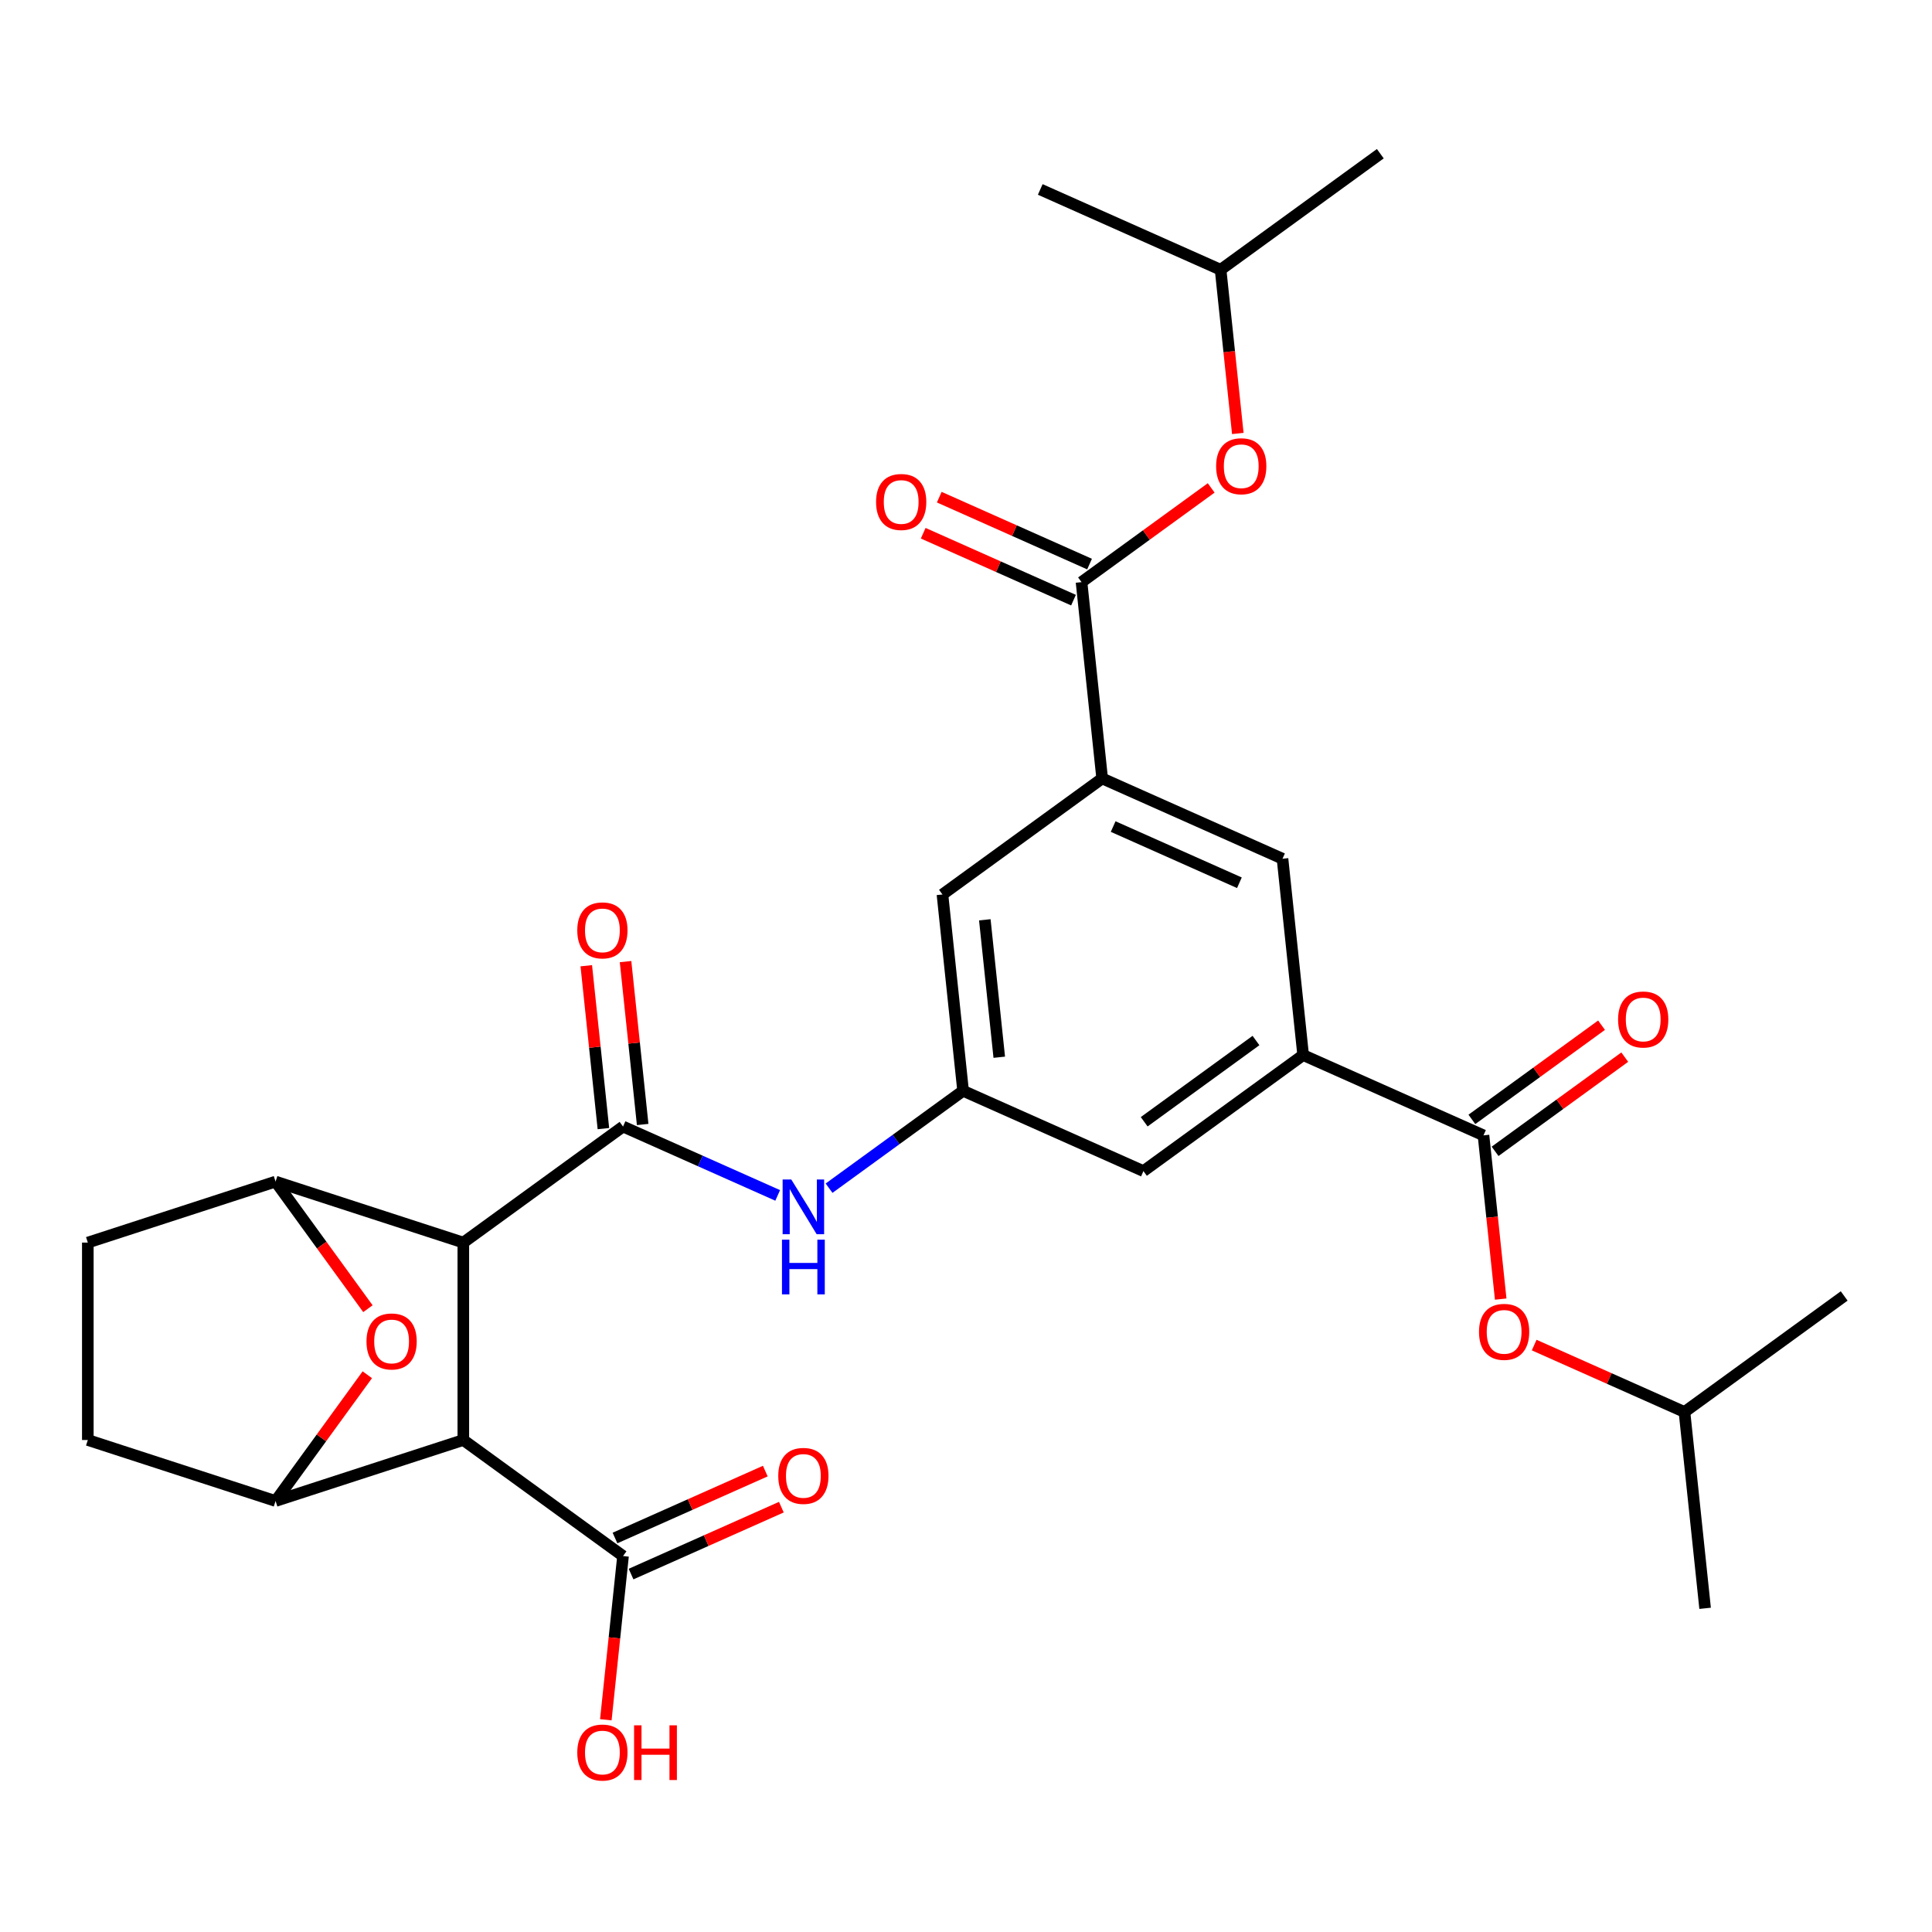 <?xml version='1.0' encoding='iso-8859-1'?>
<svg version='1.1' baseProfile='full'
              xmlns='http://www.w3.org/2000/svg'
                      xmlns:rdkit='http://www.rdkit.org/xml'
                      xmlns:xlink='http://www.w3.org/1999/xlink'
                  xml:space='preserve'
width='1000px' height='1000px' viewBox='0 0 1000 1000'>
<!-- END OF HEADER -->
<rect style='opacity:1.0;fill:#FFFFFF;stroke:none' width='1000' height='1000' x='0' y='0'> </rect>
<path class='bond-0' d='M 239.814,643.162 L 239.814,745.343' style='fill:none;fill-rule:evenodd;stroke:#000000;stroke-width:6px;stroke-linecap:butt;stroke-linejoin:miter;stroke-opacity:1' />
<path class='bond-1' d='M 239.814,643.162 L 322.48,583.102' style='fill:none;fill-rule:evenodd;stroke:#000000;stroke-width:6px;stroke-linecap:butt;stroke-linejoin:miter;stroke-opacity:1' />
<path class='bond-2' d='M 239.814,643.162 L 142.634,611.586' style='fill:none;fill-rule:evenodd;stroke:#000000;stroke-width:6px;stroke-linecap:butt;stroke-linejoin:miter;stroke-opacity:1' />
<path class='bond-3' d='M 239.814,745.343 L 142.634,776.918' style='fill:none;fill-rule:evenodd;stroke:#000000;stroke-width:6px;stroke-linecap:butt;stroke-linejoin:miter;stroke-opacity:1' />
<path class='bond-10' d='M 239.814,745.343 L 322.48,805.403' style='fill:none;fill-rule:evenodd;stroke:#000000;stroke-width:6px;stroke-linecap:butt;stroke-linejoin:miter;stroke-opacity:1' />
<path class='bond-9' d='M 322.48,583.102 L 362.506,600.922' style='fill:none;fill-rule:evenodd;stroke:#000000;stroke-width:6px;stroke-linecap:butt;stroke-linejoin:miter;stroke-opacity:1' />
<path class='bond-9' d='M 362.506,600.922 L 402.532,618.743' style='fill:none;fill-rule:evenodd;stroke:#0000FF;stroke-width:6px;stroke-linecap:butt;stroke-linejoin:miter;stroke-opacity:1' />
<path class='bond-17' d='M 332.642,582.033 L 328.211,539.88' style='fill:none;fill-rule:evenodd;stroke:#000000;stroke-width:6px;stroke-linecap:butt;stroke-linejoin:miter;stroke-opacity:1' />
<path class='bond-17' d='M 328.211,539.88 L 323.781,497.727' style='fill:none;fill-rule:evenodd;stroke:#FF0000;stroke-width:6px;stroke-linecap:butt;stroke-linejoin:miter;stroke-opacity:1' />
<path class='bond-17' d='M 312.318,584.17 L 307.887,542.016' style='fill:none;fill-rule:evenodd;stroke:#000000;stroke-width:6px;stroke-linecap:butt;stroke-linejoin:miter;stroke-opacity:1' />
<path class='bond-17' d='M 307.887,542.016 L 303.457,499.863' style='fill:none;fill-rule:evenodd;stroke:#FF0000;stroke-width:6px;stroke-linecap:butt;stroke-linejoin:miter;stroke-opacity:1' />
<path class='bond-4' d='M 142.634,611.586 L 166.534,644.482' style='fill:none;fill-rule:evenodd;stroke:#000000;stroke-width:6px;stroke-linecap:butt;stroke-linejoin:miter;stroke-opacity:1' />
<path class='bond-4' d='M 166.534,644.482 L 190.434,677.378' style='fill:none;fill-rule:evenodd;stroke:#FF0000;stroke-width:6px;stroke-linecap:butt;stroke-linejoin:miter;stroke-opacity:1' />
<path class='bond-18' d='M 142.634,611.586 L 45.455,643.162' style='fill:none;fill-rule:evenodd;stroke:#000000;stroke-width:6px;stroke-linecap:butt;stroke-linejoin:miter;stroke-opacity:1' />
<path class='bond-30' d='M 142.634,776.918 L 166.374,744.242' style='fill:none;fill-rule:evenodd;stroke:#000000;stroke-width:6px;stroke-linecap:butt;stroke-linejoin:miter;stroke-opacity:1' />
<path class='bond-30' d='M 166.374,744.242 L 190.115,711.567' style='fill:none;fill-rule:evenodd;stroke:#FF0000;stroke-width:6px;stroke-linecap:butt;stroke-linejoin:miter;stroke-opacity:1' />
<path class='bond-31' d='M 142.634,776.918 L 45.455,745.343' style='fill:none;fill-rule:evenodd;stroke:#000000;stroke-width:6px;stroke-linecap:butt;stroke-linejoin:miter;stroke-opacity:1' />
<path class='bond-5' d='M 767.852,587.663 L 674.505,546.102' style='fill:none;fill-rule:evenodd;stroke:#000000;stroke-width:6px;stroke-linecap:butt;stroke-linejoin:miter;stroke-opacity:1' />
<path class='bond-13' d='M 767.852,587.663 L 772.306,630.036' style='fill:none;fill-rule:evenodd;stroke:#000000;stroke-width:6px;stroke-linecap:butt;stroke-linejoin:miter;stroke-opacity:1' />
<path class='bond-13' d='M 772.306,630.036 L 776.759,672.409' style='fill:none;fill-rule:evenodd;stroke:#FF0000;stroke-width:6px;stroke-linecap:butt;stroke-linejoin:miter;stroke-opacity:1' />
<path class='bond-20' d='M 773.858,595.929 L 807.414,571.55' style='fill:none;fill-rule:evenodd;stroke:#000000;stroke-width:6px;stroke-linecap:butt;stroke-linejoin:miter;stroke-opacity:1' />
<path class='bond-20' d='M 807.414,571.55 L 840.969,547.17' style='fill:none;fill-rule:evenodd;stroke:#FF0000;stroke-width:6px;stroke-linecap:butt;stroke-linejoin:miter;stroke-opacity:1' />
<path class='bond-20' d='M 761.846,579.396 L 795.402,555.017' style='fill:none;fill-rule:evenodd;stroke:#000000;stroke-width:6px;stroke-linecap:butt;stroke-linejoin:miter;stroke-opacity:1' />
<path class='bond-20' d='M 795.402,555.017 L 828.957,530.637' style='fill:none;fill-rule:evenodd;stroke:#FF0000;stroke-width:6px;stroke-linecap:butt;stroke-linejoin:miter;stroke-opacity:1' />
<path class='bond-6' d='M 559.797,301.3 L 570.478,402.921' style='fill:none;fill-rule:evenodd;stroke:#000000;stroke-width:6px;stroke-linecap:butt;stroke-linejoin:miter;stroke-opacity:1' />
<path class='bond-14' d='M 559.797,301.3 L 593.353,276.92' style='fill:none;fill-rule:evenodd;stroke:#000000;stroke-width:6px;stroke-linecap:butt;stroke-linejoin:miter;stroke-opacity:1' />
<path class='bond-14' d='M 593.353,276.92 L 626.908,252.54' style='fill:none;fill-rule:evenodd;stroke:#FF0000;stroke-width:6px;stroke-linecap:butt;stroke-linejoin:miter;stroke-opacity:1' />
<path class='bond-21' d='M 563.953,291.965 L 525.057,274.647' style='fill:none;fill-rule:evenodd;stroke:#000000;stroke-width:6px;stroke-linecap:butt;stroke-linejoin:miter;stroke-opacity:1' />
<path class='bond-21' d='M 525.057,274.647 L 486.161,257.33' style='fill:none;fill-rule:evenodd;stroke:#FF0000;stroke-width:6px;stroke-linecap:butt;stroke-linejoin:miter;stroke-opacity:1' />
<path class='bond-21' d='M 555.641,310.634 L 516.745,293.317' style='fill:none;fill-rule:evenodd;stroke:#000000;stroke-width:6px;stroke-linecap:butt;stroke-linejoin:miter;stroke-opacity:1' />
<path class='bond-21' d='M 516.745,293.317 L 477.849,275.999' style='fill:none;fill-rule:evenodd;stroke:#FF0000;stroke-width:6px;stroke-linecap:butt;stroke-linejoin:miter;stroke-opacity:1' />
<path class='bond-7' d='M 674.505,546.102 L 591.839,606.162' style='fill:none;fill-rule:evenodd;stroke:#000000;stroke-width:6px;stroke-linecap:butt;stroke-linejoin:miter;stroke-opacity:1' />
<path class='bond-7' d='M 650.093,538.578 L 592.227,580.62' style='fill:none;fill-rule:evenodd;stroke:#000000;stroke-width:6px;stroke-linecap:butt;stroke-linejoin:miter;stroke-opacity:1' />
<path class='bond-12' d='M 674.505,546.102 L 663.824,444.481' style='fill:none;fill-rule:evenodd;stroke:#000000;stroke-width:6px;stroke-linecap:butt;stroke-linejoin:miter;stroke-opacity:1' />
<path class='bond-8' d='M 570.478,402.921 L 487.812,462.981' style='fill:none;fill-rule:evenodd;stroke:#000000;stroke-width:6px;stroke-linecap:butt;stroke-linejoin:miter;stroke-opacity:1' />
<path class='bond-32' d='M 570.478,402.921 L 663.824,444.481' style='fill:none;fill-rule:evenodd;stroke:#000000;stroke-width:6px;stroke-linecap:butt;stroke-linejoin:miter;stroke-opacity:1' />
<path class='bond-32' d='M 576.168,427.824 L 641.51,456.916' style='fill:none;fill-rule:evenodd;stroke:#000000;stroke-width:6px;stroke-linecap:butt;stroke-linejoin:miter;stroke-opacity:1' />
<path class='bond-11' d='M 429.121,615.003 L 463.807,589.802' style='fill:none;fill-rule:evenodd;stroke:#0000FF;stroke-width:6px;stroke-linecap:butt;stroke-linejoin:miter;stroke-opacity:1' />
<path class='bond-11' d='M 463.807,589.802 L 498.493,564.602' style='fill:none;fill-rule:evenodd;stroke:#000000;stroke-width:6px;stroke-linecap:butt;stroke-linejoin:miter;stroke-opacity:1' />
<path class='bond-22' d='M 326.636,814.738 L 365.532,797.42' style='fill:none;fill-rule:evenodd;stroke:#000000;stroke-width:6px;stroke-linecap:butt;stroke-linejoin:miter;stroke-opacity:1' />
<path class='bond-22' d='M 365.532,797.42 L 404.428,780.102' style='fill:none;fill-rule:evenodd;stroke:#FF0000;stroke-width:6px;stroke-linecap:butt;stroke-linejoin:miter;stroke-opacity:1' />
<path class='bond-22' d='M 318.324,796.068 L 357.22,778.751' style='fill:none;fill-rule:evenodd;stroke:#000000;stroke-width:6px;stroke-linecap:butt;stroke-linejoin:miter;stroke-opacity:1' />
<path class='bond-22' d='M 357.22,778.751 L 396.116,761.433' style='fill:none;fill-rule:evenodd;stroke:#FF0000;stroke-width:6px;stroke-linecap:butt;stroke-linejoin:miter;stroke-opacity:1' />
<path class='bond-23' d='M 322.48,805.403 L 318.026,847.776' style='fill:none;fill-rule:evenodd;stroke:#000000;stroke-width:6px;stroke-linecap:butt;stroke-linejoin:miter;stroke-opacity:1' />
<path class='bond-23' d='M 318.026,847.776 L 313.573,890.149' style='fill:none;fill-rule:evenodd;stroke:#FF0000;stroke-width:6px;stroke-linecap:butt;stroke-linejoin:miter;stroke-opacity:1' />
<path class='bond-15' d='M 498.493,564.602 L 487.812,462.981' style='fill:none;fill-rule:evenodd;stroke:#000000;stroke-width:6px;stroke-linecap:butt;stroke-linejoin:miter;stroke-opacity:1' />
<path class='bond-15' d='M 517.215,547.223 L 509.738,476.088' style='fill:none;fill-rule:evenodd;stroke:#000000;stroke-width:6px;stroke-linecap:butt;stroke-linejoin:miter;stroke-opacity:1' />
<path class='bond-16' d='M 498.493,564.602 L 591.839,606.162' style='fill:none;fill-rule:evenodd;stroke:#000000;stroke-width:6px;stroke-linecap:butt;stroke-linejoin:miter;stroke-opacity:1' />
<path class='bond-24' d='M 794.087,696.209 L 832.983,713.527' style='fill:none;fill-rule:evenodd;stroke:#FF0000;stroke-width:6px;stroke-linecap:butt;stroke-linejoin:miter;stroke-opacity:1' />
<path class='bond-24' d='M 832.983,713.527 L 871.88,730.844' style='fill:none;fill-rule:evenodd;stroke:#000000;stroke-width:6px;stroke-linecap:butt;stroke-linejoin:miter;stroke-opacity:1' />
<path class='bond-25' d='M 640.689,224.365 L 636.236,181.991' style='fill:none;fill-rule:evenodd;stroke:#FF0000;stroke-width:6px;stroke-linecap:butt;stroke-linejoin:miter;stroke-opacity:1' />
<path class='bond-25' d='M 636.236,181.991 L 631.782,139.618' style='fill:none;fill-rule:evenodd;stroke:#000000;stroke-width:6px;stroke-linecap:butt;stroke-linejoin:miter;stroke-opacity:1' />
<path class='bond-19' d='M 45.455,643.162 L 45.455,745.343' style='fill:none;fill-rule:evenodd;stroke:#000000;stroke-width:6px;stroke-linecap:butt;stroke-linejoin:miter;stroke-opacity:1' />
<path class='bond-27' d='M 871.88,730.844 L 882.56,832.465' style='fill:none;fill-rule:evenodd;stroke:#000000;stroke-width:6px;stroke-linecap:butt;stroke-linejoin:miter;stroke-opacity:1' />
<path class='bond-29' d='M 871.88,730.844 L 954.545,670.784' style='fill:none;fill-rule:evenodd;stroke:#000000;stroke-width:6px;stroke-linecap:butt;stroke-linejoin:miter;stroke-opacity:1' />
<path class='bond-26' d='M 631.782,139.618 L 714.448,79.558' style='fill:none;fill-rule:evenodd;stroke:#000000;stroke-width:6px;stroke-linecap:butt;stroke-linejoin:miter;stroke-opacity:1' />
<path class='bond-28' d='M 631.782,139.618 L 538.435,98.058' style='fill:none;fill-rule:evenodd;stroke:#000000;stroke-width:6px;stroke-linecap:butt;stroke-linejoin:miter;stroke-opacity:1' />
<path  class='atom-5' d='M 189.695 694.332
Q 189.695 687.532, 193.055 683.732
Q 196.415 679.932, 202.695 679.932
Q 208.975 679.932, 212.335 683.732
Q 215.695 687.532, 215.695 694.332
Q 215.695 701.212, 212.295 705.132
Q 208.895 709.012, 202.695 709.012
Q 196.455 709.012, 193.055 705.132
Q 189.695 701.252, 189.695 694.332
M 202.695 705.812
Q 207.015 705.812, 209.335 702.932
Q 211.695 700.012, 211.695 694.332
Q 211.695 688.772, 209.335 685.972
Q 207.015 683.132, 202.695 683.132
Q 198.375 683.132, 196.015 685.932
Q 193.695 688.732, 193.695 694.332
Q 193.695 700.052, 196.015 702.932
Q 198.375 705.812, 202.695 705.812
' fill='#FF0000'/>
<path  class='atom-10' d='M 409.567 610.502
L 418.847 625.502
Q 419.767 626.982, 421.247 629.662
Q 422.727 632.342, 422.807 632.502
L 422.807 610.502
L 426.567 610.502
L 426.567 638.822
L 422.687 638.822
L 412.727 622.422
Q 411.567 620.502, 410.327 618.302
Q 409.127 616.102, 408.767 615.422
L 408.767 638.822
L 405.087 638.822
L 405.087 610.502
L 409.567 610.502
' fill='#0000FF'/>
<path  class='atom-10' d='M 404.747 641.654
L 408.587 641.654
L 408.587 653.694
L 423.067 653.694
L 423.067 641.654
L 426.907 641.654
L 426.907 669.974
L 423.067 669.974
L 423.067 656.894
L 408.587 656.894
L 408.587 669.974
L 404.747 669.974
L 404.747 641.654
' fill='#0000FF'/>
<path  class='atom-14' d='M 765.533 689.364
Q 765.533 682.564, 768.893 678.764
Q 772.253 674.964, 778.533 674.964
Q 784.813 674.964, 788.173 678.764
Q 791.533 682.564, 791.533 689.364
Q 791.533 696.244, 788.133 700.164
Q 784.733 704.044, 778.533 704.044
Q 772.293 704.044, 768.893 700.164
Q 765.533 696.284, 765.533 689.364
M 778.533 700.844
Q 782.853 700.844, 785.173 697.964
Q 787.533 695.044, 787.533 689.364
Q 787.533 683.804, 785.173 681.004
Q 782.853 678.164, 778.533 678.164
Q 774.213 678.164, 771.853 680.964
Q 769.533 683.764, 769.533 689.364
Q 769.533 695.084, 771.853 697.964
Q 774.213 700.844, 778.533 700.844
' fill='#FF0000'/>
<path  class='atom-15' d='M 629.463 241.319
Q 629.463 234.519, 632.823 230.719
Q 636.183 226.919, 642.463 226.919
Q 648.743 226.919, 652.103 230.719
Q 655.463 234.519, 655.463 241.319
Q 655.463 248.199, 652.063 252.119
Q 648.663 255.999, 642.463 255.999
Q 636.223 255.999, 632.823 252.119
Q 629.463 248.239, 629.463 241.319
M 642.463 252.799
Q 646.783 252.799, 649.103 249.919
Q 651.463 246.999, 651.463 241.319
Q 651.463 235.759, 649.103 232.959
Q 646.783 230.119, 642.463 230.119
Q 638.143 230.119, 635.783 232.919
Q 633.463 235.719, 633.463 241.319
Q 633.463 247.039, 635.783 249.919
Q 638.143 252.799, 642.463 252.799
' fill='#FF0000'/>
<path  class='atom-18' d='M 298.799 481.561
Q 298.799 474.761, 302.159 470.961
Q 305.519 467.161, 311.799 467.161
Q 318.079 467.161, 321.439 470.961
Q 324.799 474.761, 324.799 481.561
Q 324.799 488.441, 321.399 492.361
Q 317.999 496.241, 311.799 496.241
Q 305.559 496.241, 302.159 492.361
Q 298.799 488.481, 298.799 481.561
M 311.799 493.041
Q 316.119 493.041, 318.439 490.161
Q 320.799 487.241, 320.799 481.561
Q 320.799 476.001, 318.439 473.201
Q 316.119 470.361, 311.799 470.361
Q 307.479 470.361, 305.119 473.161
Q 302.799 475.961, 302.799 481.561
Q 302.799 487.281, 305.119 490.161
Q 307.479 493.041, 311.799 493.041
' fill='#FF0000'/>
<path  class='atom-21' d='M 837.518 527.682
Q 837.518 520.882, 840.878 517.082
Q 844.238 513.282, 850.518 513.282
Q 856.798 513.282, 860.158 517.082
Q 863.518 520.882, 863.518 527.682
Q 863.518 534.562, 860.118 538.482
Q 856.718 542.362, 850.518 542.362
Q 844.278 542.362, 840.878 538.482
Q 837.518 534.602, 837.518 527.682
M 850.518 539.162
Q 854.838 539.162, 857.158 536.282
Q 859.518 533.362, 859.518 527.682
Q 859.518 522.122, 857.158 519.322
Q 854.838 516.482, 850.518 516.482
Q 846.198 516.482, 843.838 519.282
Q 841.518 522.082, 841.518 527.682
Q 841.518 533.402, 843.838 536.282
Q 846.198 539.162, 850.518 539.162
' fill='#FF0000'/>
<path  class='atom-22' d='M 453.45 259.819
Q 453.45 253.019, 456.81 249.219
Q 460.17 245.419, 466.45 245.419
Q 472.73 245.419, 476.09 249.219
Q 479.45 253.019, 479.45 259.819
Q 479.45 266.699, 476.05 270.619
Q 472.65 274.499, 466.45 274.499
Q 460.21 274.499, 456.81 270.619
Q 453.45 266.739, 453.45 259.819
M 466.45 271.299
Q 470.77 271.299, 473.09 268.419
Q 475.45 265.499, 475.45 259.819
Q 475.45 254.259, 473.09 251.459
Q 470.77 248.619, 466.45 248.619
Q 462.13 248.619, 459.77 251.419
Q 457.45 254.219, 457.45 259.819
Q 457.45 265.539, 459.77 268.419
Q 462.13 271.299, 466.45 271.299
' fill='#FF0000'/>
<path  class='atom-23' d='M 402.827 763.922
Q 402.827 757.122, 406.187 753.322
Q 409.547 749.522, 415.827 749.522
Q 422.107 749.522, 425.467 753.322
Q 428.827 757.122, 428.827 763.922
Q 428.827 770.802, 425.427 774.722
Q 422.027 778.602, 415.827 778.602
Q 409.587 778.602, 406.187 774.722
Q 402.827 770.842, 402.827 763.922
M 415.827 775.402
Q 420.147 775.402, 422.467 772.522
Q 424.827 769.602, 424.827 763.922
Q 424.827 758.362, 422.467 755.562
Q 420.147 752.722, 415.827 752.722
Q 411.507 752.722, 409.147 755.522
Q 406.827 758.322, 406.827 763.922
Q 406.827 769.642, 409.147 772.522
Q 411.507 775.402, 415.827 775.402
' fill='#FF0000'/>
<path  class='atom-24' d='M 298.799 907.104
Q 298.799 900.304, 302.159 896.504
Q 305.519 892.704, 311.799 892.704
Q 318.079 892.704, 321.439 896.504
Q 324.799 900.304, 324.799 907.104
Q 324.799 913.984, 321.399 917.904
Q 317.999 921.784, 311.799 921.784
Q 305.559 921.784, 302.159 917.904
Q 298.799 914.024, 298.799 907.104
M 311.799 918.584
Q 316.119 918.584, 318.439 915.704
Q 320.799 912.784, 320.799 907.104
Q 320.799 901.544, 318.439 898.744
Q 316.119 895.904, 311.799 895.904
Q 307.479 895.904, 305.119 898.704
Q 302.799 901.504, 302.799 907.104
Q 302.799 912.824, 305.119 915.704
Q 307.479 918.584, 311.799 918.584
' fill='#FF0000'/>
<path  class='atom-24' d='M 328.199 893.024
L 332.039 893.024
L 332.039 905.064
L 346.519 905.064
L 346.519 893.024
L 350.359 893.024
L 350.359 921.344
L 346.519 921.344
L 346.519 908.264
L 332.039 908.264
L 332.039 921.344
L 328.199 921.344
L 328.199 893.024
' fill='#FF0000'/>
</svg>
